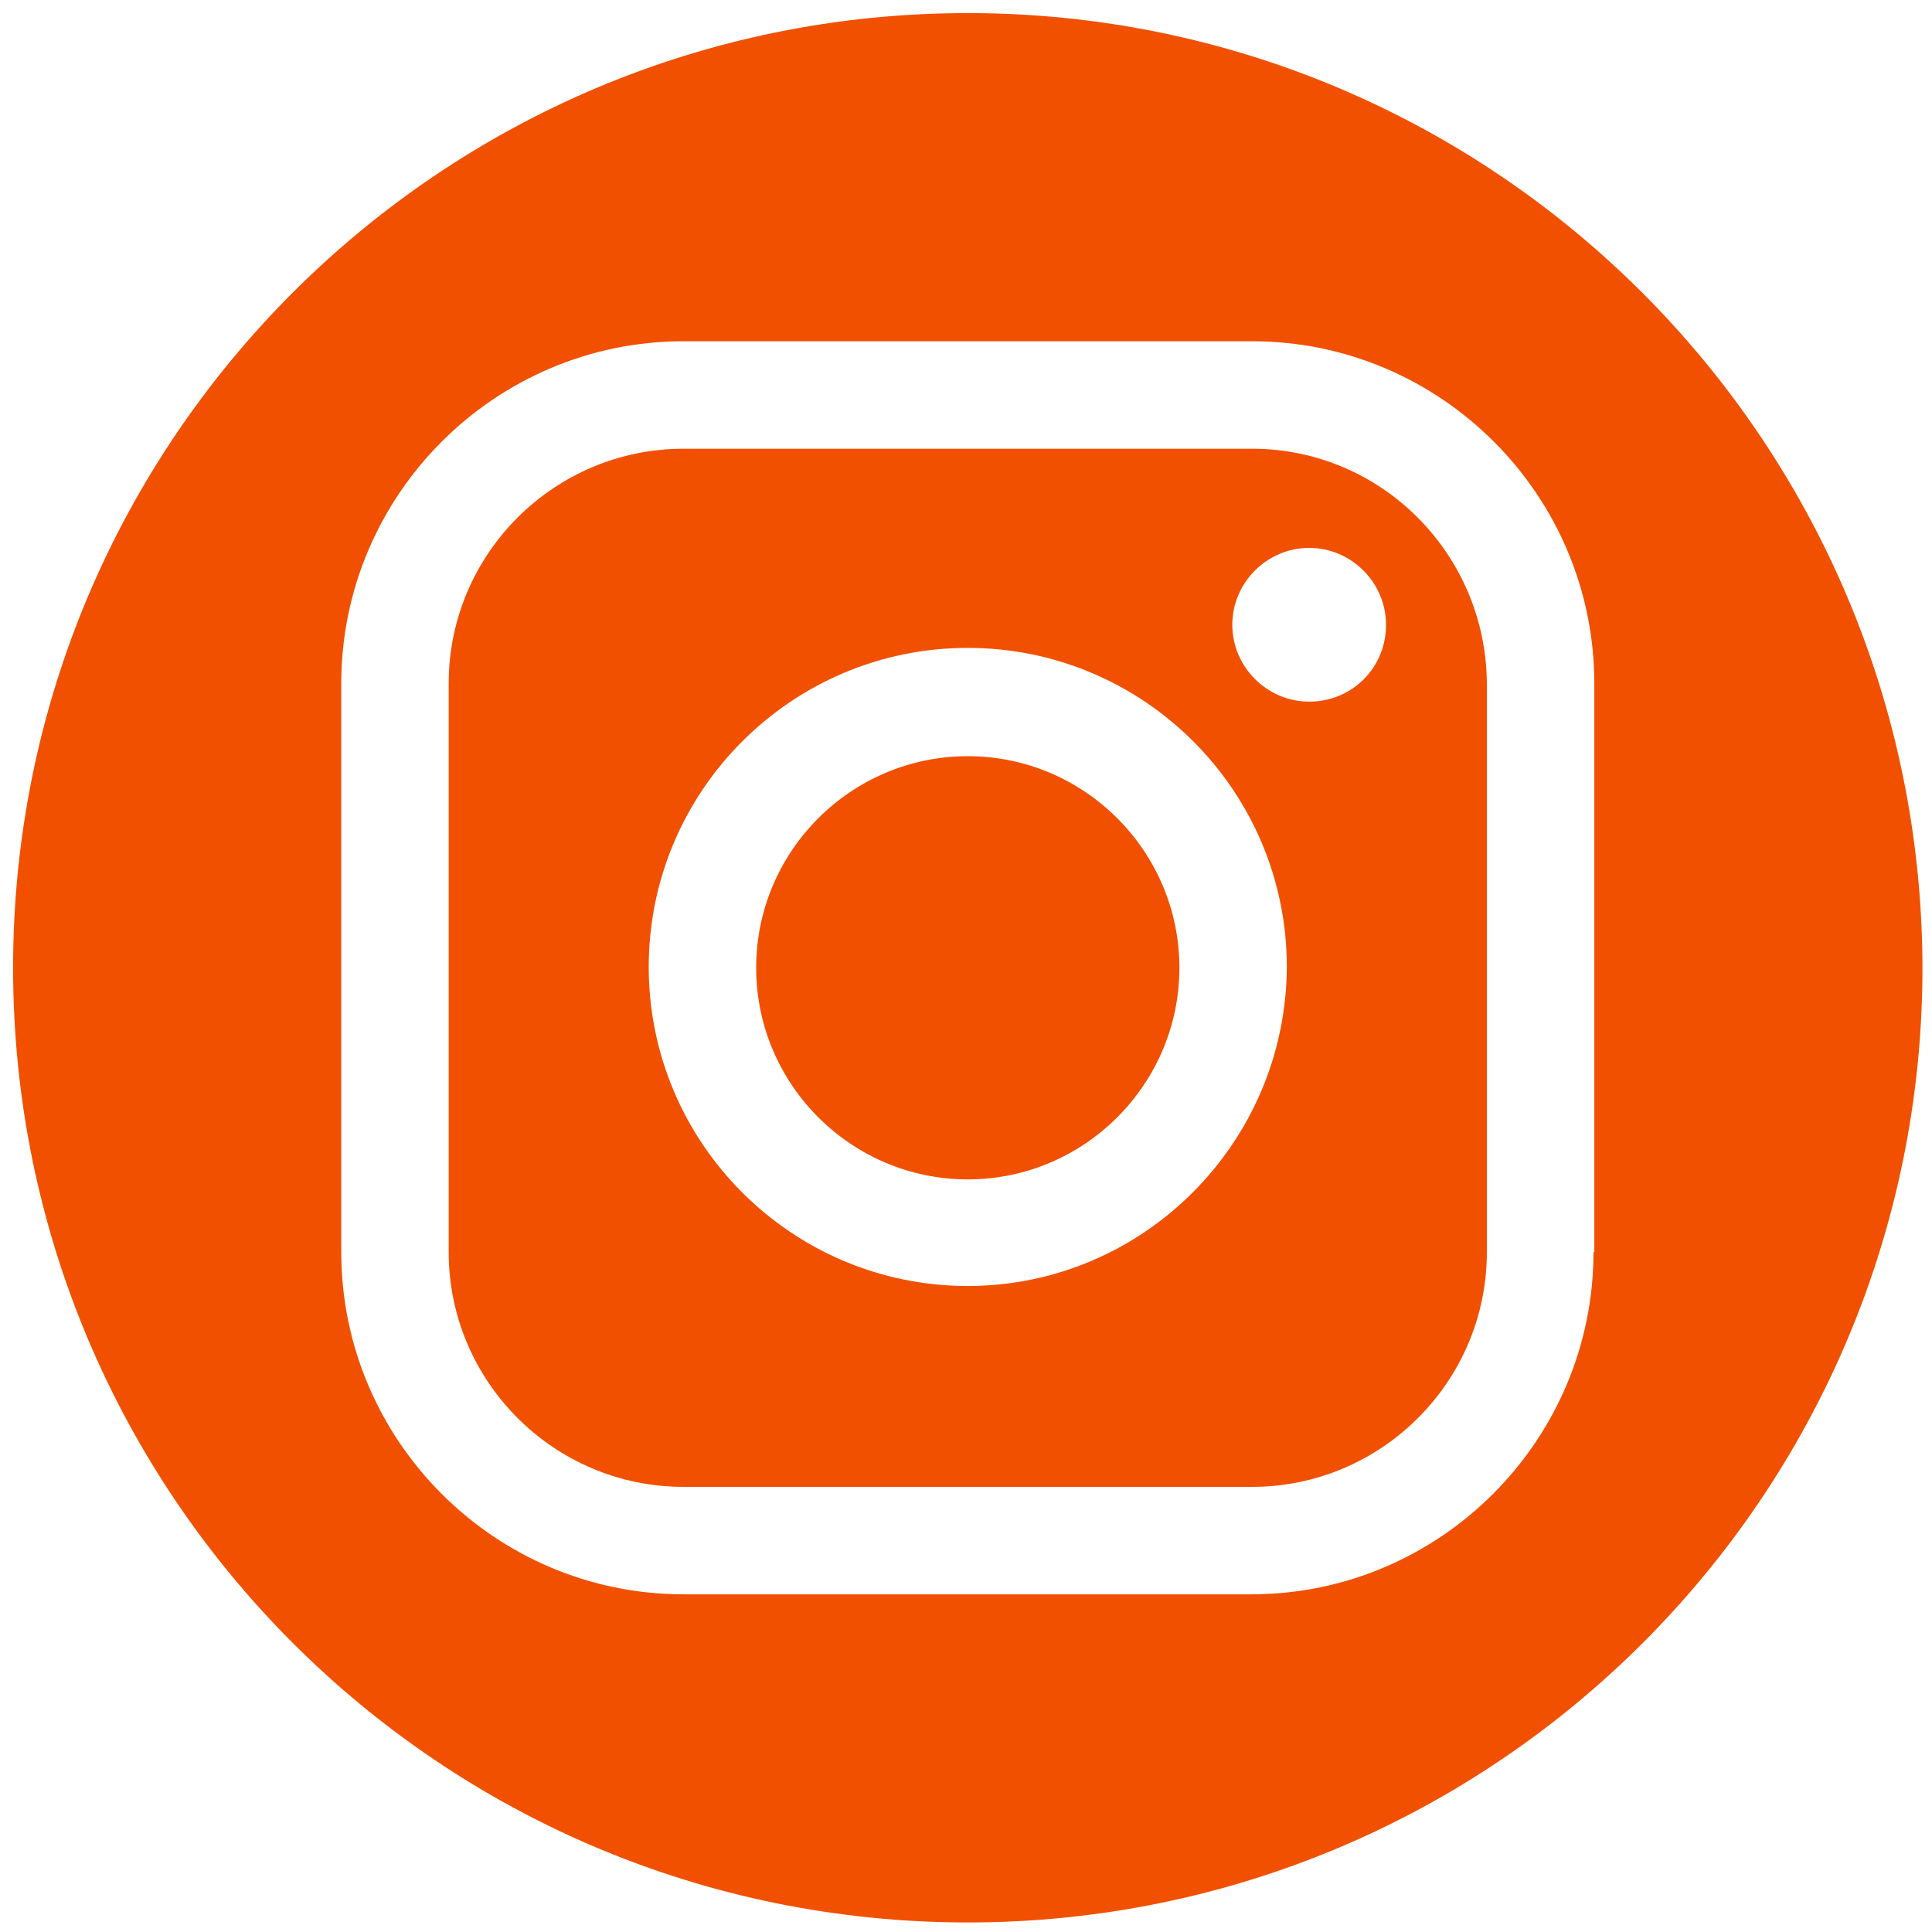 <svg xmlns="http://www.w3.org/2000/svg" xmlns:xlink="http://www.w3.org/1999/xlink" width="256" viewBox="0 0 192 192" height="256" preserveAspectRatio="xMidYMid meet"><defs><clipPath id="id1"><path d="M 1.301 1.301 L 191.051 1.301 L 191.051 191.051 L 1.301 191.051 Z M 1.301 1.301 " clip-rule="nonzero"></path></clipPath></defs><path fill="#f15000" d="M 96.176 75.148 C 84.594 75.148 75.148 84.594 75.148 96.176 C 75.148 107.758 84.594 117.207 96.176 117.207 C 107.758 117.207 117.207 107.758 117.207 96.176 C 117.207 84.594 107.758 75.148 96.176 75.148 Z M 96.176 75.148 " fill-opacity="1" fill-rule="nonzero"></path><path fill="#f15000" d="M 124.434 44.594 L 67.922 44.594 C 55.105 44.594 44.59 55.023 44.59 67.922 L 44.59 124.434 C 44.59 137.25 55.023 147.762 67.922 147.762 L 124.434 147.762 C 137.25 147.762 147.762 137.332 147.762 124.434 L 147.762 67.922 C 147.68 55.023 137.25 44.594 124.434 44.594 Z M 96.176 127.801 C 78.68 127.801 64.469 113.59 64.469 96.094 C 64.469 78.598 78.68 64.387 96.176 64.387 C 113.676 64.387 127.883 78.598 127.883 96.094 C 127.801 113.59 113.59 127.801 96.176 127.801 Z M 130.102 69.727 C 125.914 69.727 122.465 66.277 122.465 62.09 C 122.465 57.898 125.914 54.449 130.102 54.449 C 134.293 54.449 137.742 57.898 137.742 62.09 C 137.742 66.359 134.375 69.727 130.102 69.727 Z M 130.102 69.727 " fill-opacity="1" fill-rule="nonzero"></path><g clip-path="url(#id1)"><path fill="#f15000" d="M 96.176 1.301 C 43.77 1.301 1.301 43.77 1.301 96.176 C 1.301 148.586 43.77 191.051 96.176 191.051 C 148.586 191.051 191.051 148.586 191.051 96.176 C 190.969 43.77 148.504 1.301 96.176 1.301 Z M 158.359 124.434 C 158.359 143.164 143.082 158.441 124.352 158.441 L 67.922 158.441 C 49.191 158.441 33.914 143.164 33.914 124.434 L 33.914 67.922 C 33.914 49.191 49.191 33.914 67.922 33.914 L 124.434 33.914 C 143.164 33.914 158.441 49.191 158.441 67.922 L 158.441 124.434 Z M 158.359 124.434 " fill-opacity="1" fill-rule="nonzero"></path></g></svg>